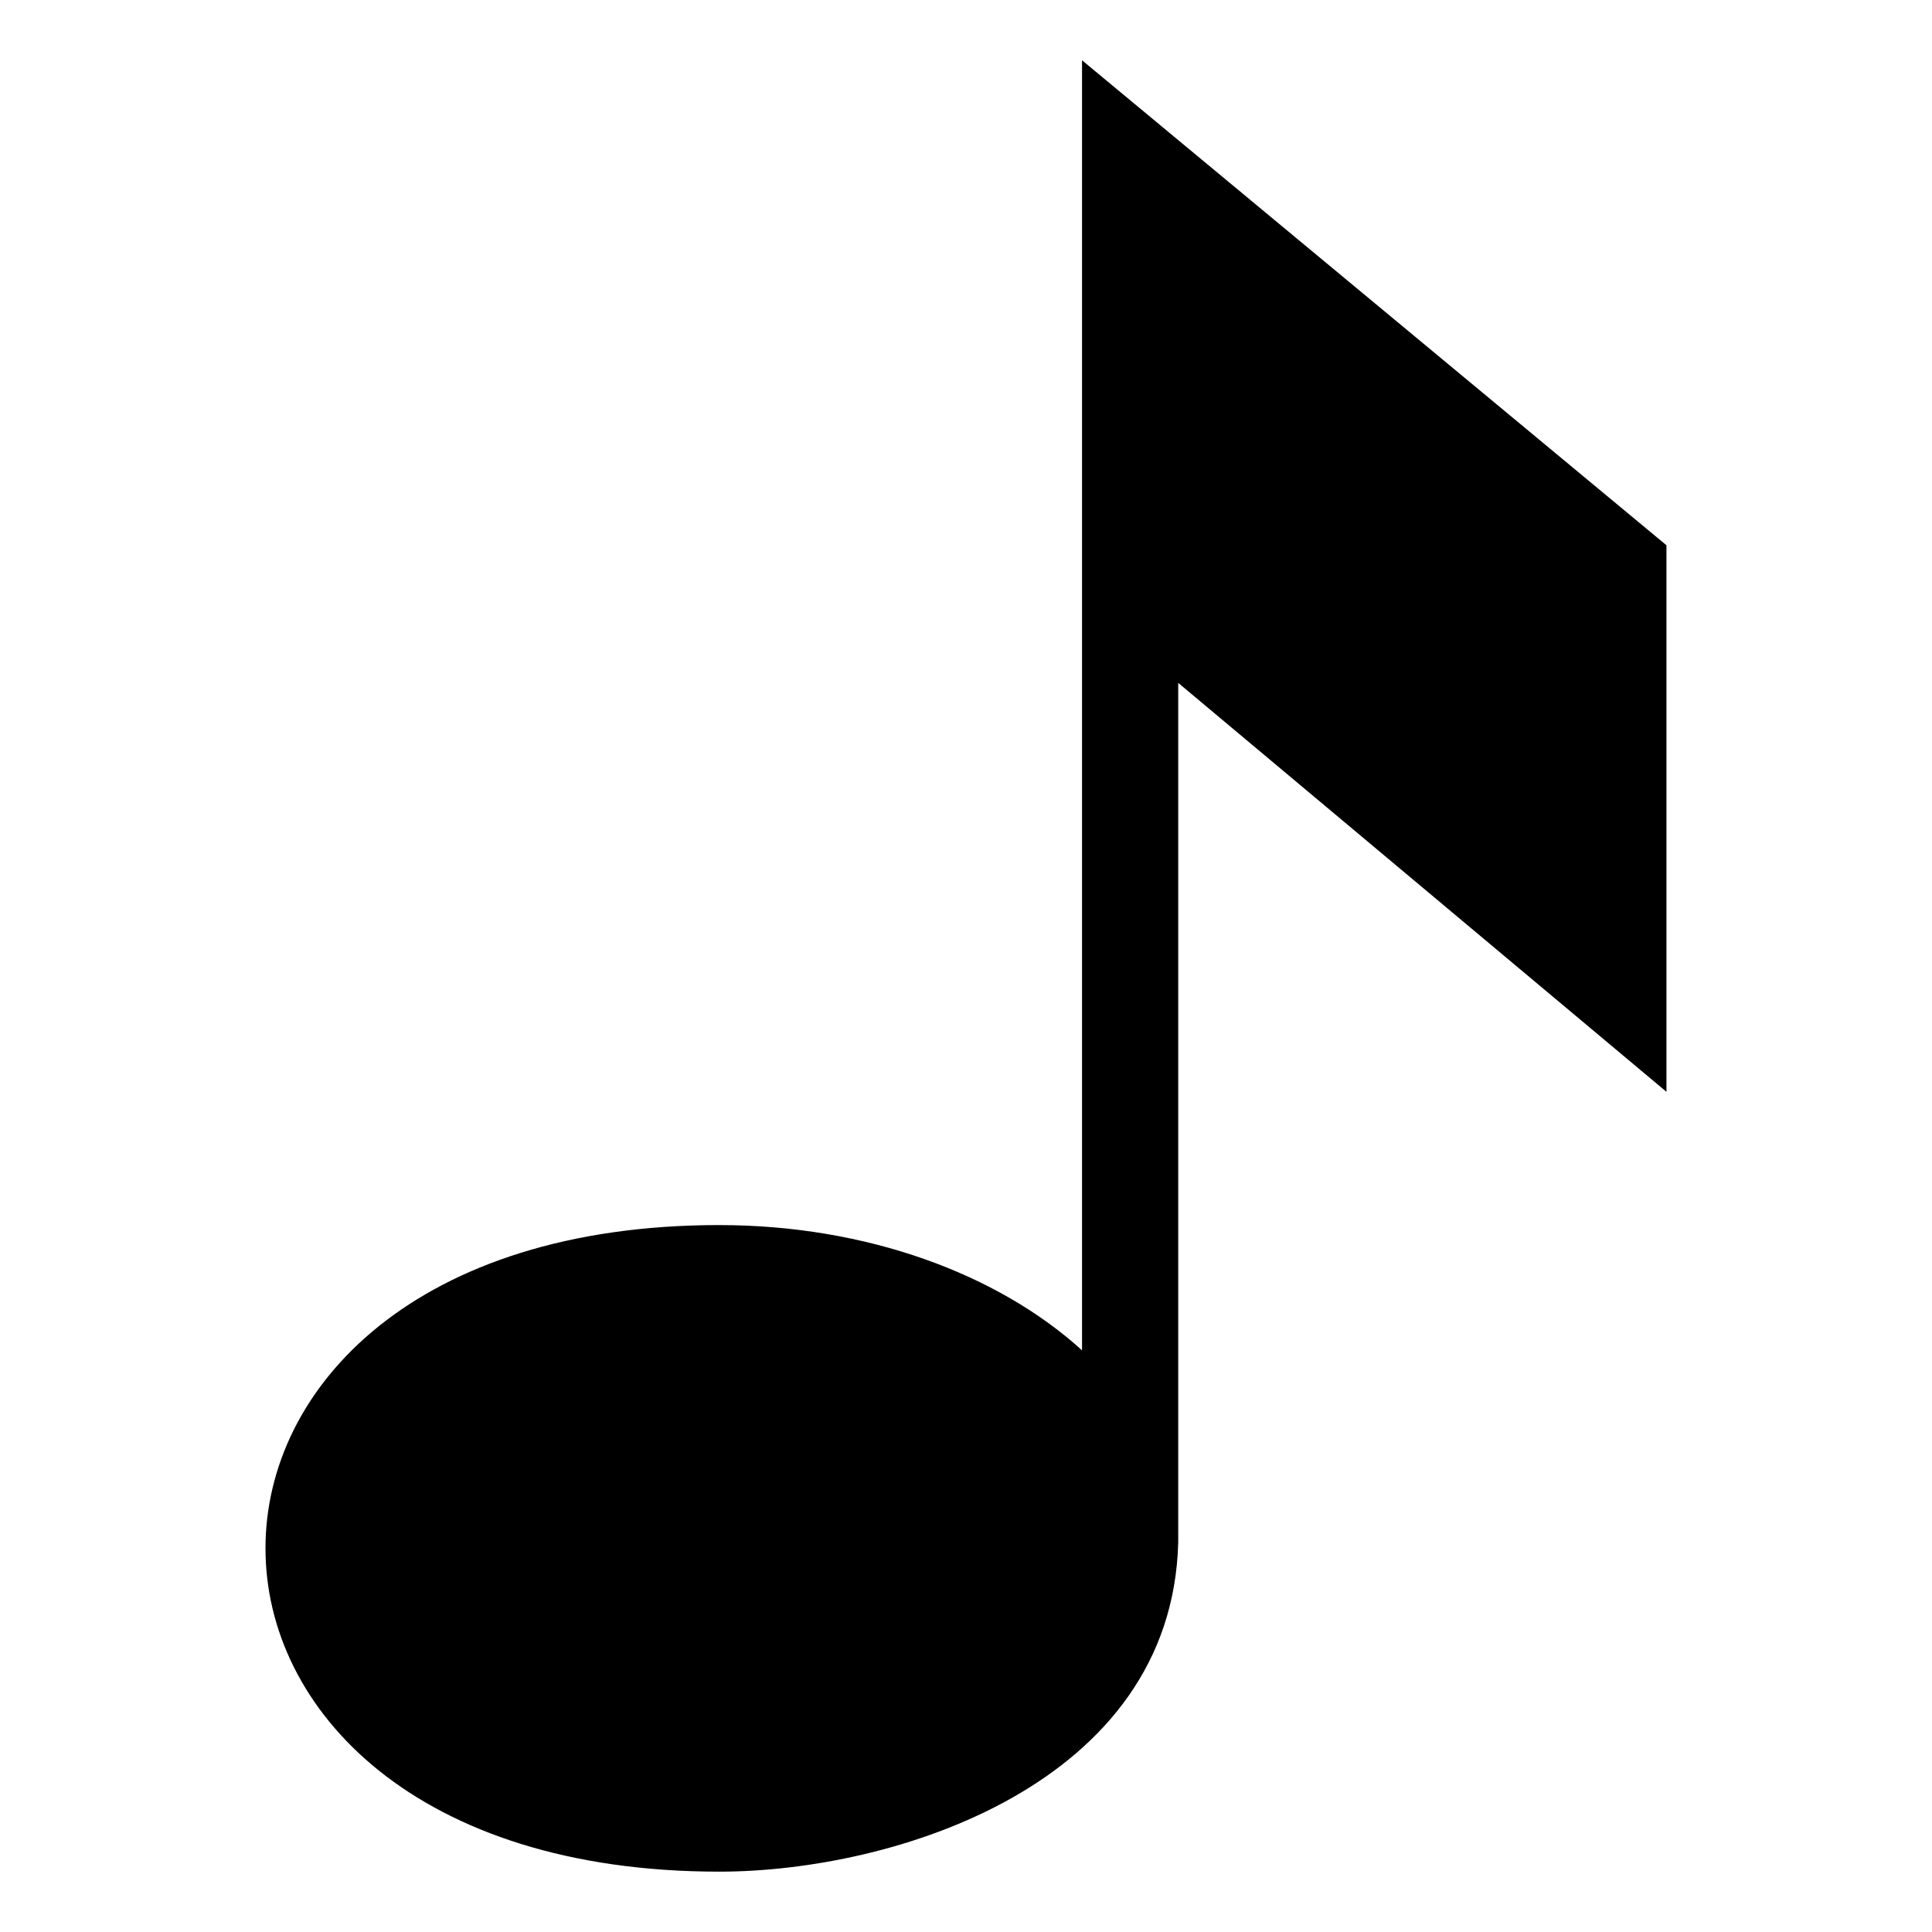 <?xml version="1.0" encoding="UTF-8"?>
<!-- Uploaded to: ICON Repo, www.svgrepo.com, Generator: ICON Repo Mixer Tools -->
<svg fill="#000000" width="800px" height="800px" version="1.1" viewBox="144 144 512 512" xmlns="http://www.w3.org/2000/svg">
 <path d="m334.62 468.66c39.102 0 73.879 12.984 96.129 33.191v-341.88l154.88 128.53v144.84l-129.39-108.37v227.84c-1.676 64.055-75.148 87.195-121.62 87.195-160.35 0-160.35-171.35 0-171.35z" fill-rule="evenodd"/>
</svg>